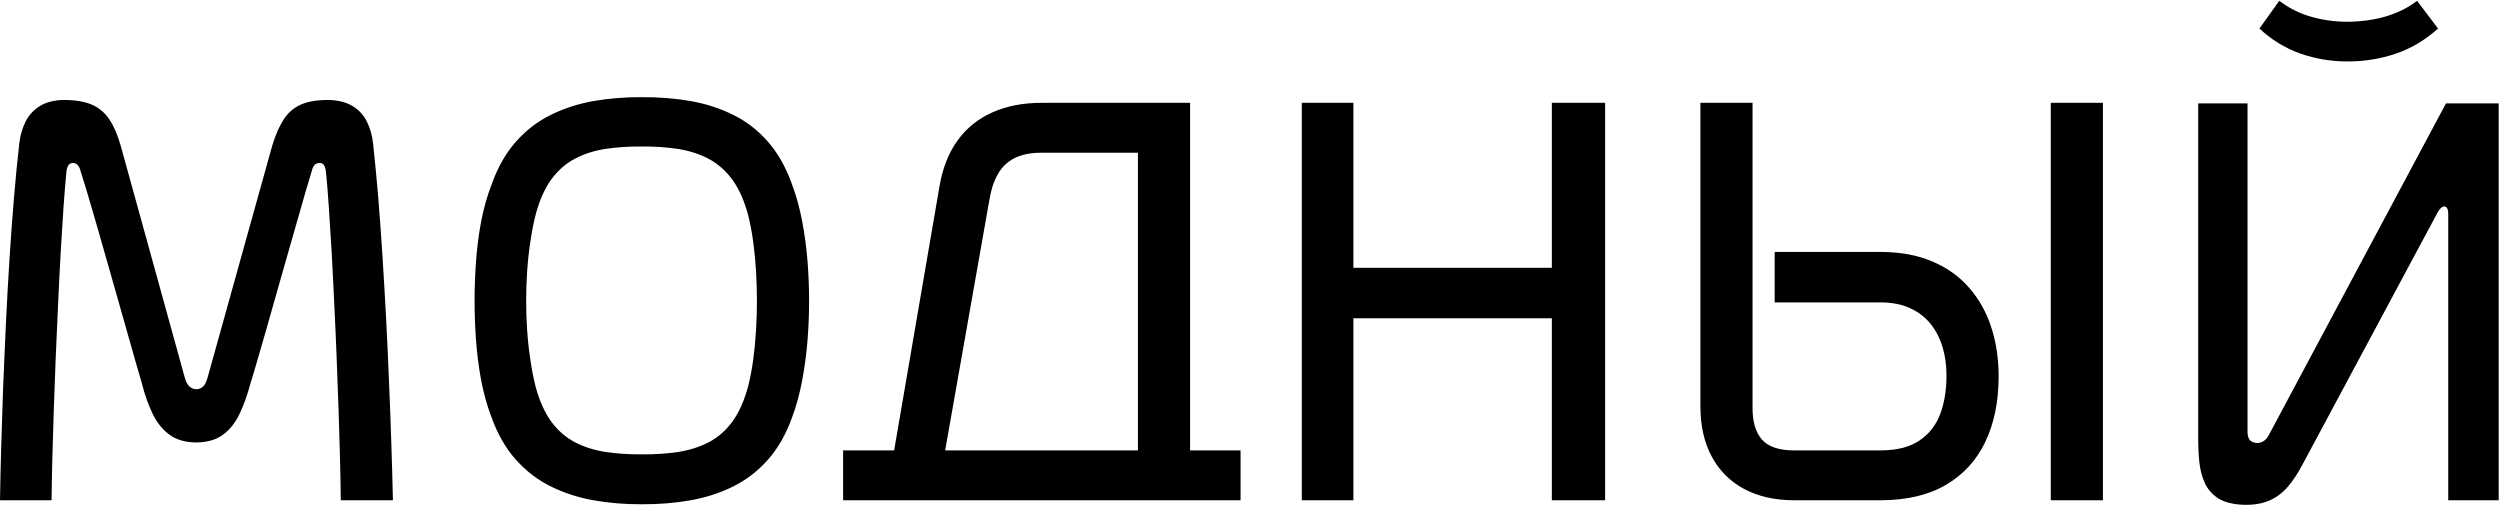 <?xml version="1.0" encoding="UTF-8"?> <svg xmlns="http://www.w3.org/2000/svg" width="558" height="113" viewBox="0 0 558 113" fill="none"><path d="M0 111.663H11.516C11.537 109.238 11.579 106.348 11.663 103.037C11.748 99.705 11.854 96.098 11.98 92.196C12.106 88.294 12.254 84.265 12.423 80.11C12.592 75.955 12.781 71.842 12.971 67.751C13.161 63.658 13.351 59.756 13.562 56.044C13.773 52.353 13.984 48.999 14.194 45.984C14.406 42.989 14.616 40.5 14.806 38.517C14.848 37.927 14.975 37.441 15.165 37.062C15.354 36.661 15.713 36.429 16.198 36.366C16.704 36.366 17.084 36.534 17.358 36.872C17.654 37.188 17.844 37.61 17.97 38.137C18.328 39.255 18.814 40.816 19.404 42.777C19.995 44.76 20.649 47.017 21.387 49.548C22.125 52.079 22.885 54.758 23.686 57.584C24.508 60.389 25.31 63.215 26.09 66.021C26.892 68.847 27.651 71.526 28.368 74.057C29.085 76.588 29.739 78.845 30.288 80.827C30.857 82.789 31.3 84.35 31.637 85.467C32.291 88.062 33.093 90.361 34.063 92.343C35.012 94.326 36.278 95.887 37.818 97.026C39.378 98.165 41.361 98.734 43.787 98.755C46.254 98.734 48.237 98.165 49.777 97.026C51.316 95.887 52.539 94.326 53.489 92.343C54.438 90.361 55.239 88.062 55.935 85.467C56.294 84.35 56.758 82.789 57.327 80.827C57.897 78.845 58.551 76.588 59.289 74.057C60.006 71.526 60.765 68.847 61.567 66.021C62.368 63.215 63.17 60.389 63.971 57.584C64.773 54.758 65.532 52.079 66.27 49.548C66.987 47.017 67.641 44.76 68.211 42.777C68.801 40.816 69.265 39.255 69.603 38.137C69.708 37.61 69.898 37.188 70.172 36.872C70.446 36.534 70.889 36.366 71.501 36.366C71.944 36.429 72.239 36.661 72.429 37.062C72.598 37.441 72.724 37.927 72.767 38.517C72.977 40.5 73.167 42.989 73.378 45.984C73.589 48.999 73.8 52.353 74.011 56.044C74.222 59.756 74.412 63.658 74.602 67.751C74.813 71.842 74.981 75.955 75.15 80.11C75.319 84.265 75.466 88.294 75.593 92.196C75.72 96.098 75.825 99.705 75.909 103.037C75.994 106.348 76.036 109.238 76.057 111.663H87.7C87.615 107.93 87.51 103.881 87.362 99.536C87.215 95.17 87.067 90.635 86.856 85.91C86.666 81.186 86.455 76.398 86.202 71.568C85.949 66.738 85.675 61.992 85.379 57.31C85.084 52.627 84.747 48.156 84.409 43.874C84.051 39.614 83.671 35.67 83.27 32.063C83.081 30.228 82.617 28.604 81.9 27.17C81.203 25.735 80.17 24.596 78.82 23.753C77.47 22.888 75.762 22.424 73.653 22.318C71.037 22.276 68.907 22.593 67.283 23.289C65.638 23.985 64.33 25.102 63.339 26.621C62.347 28.14 61.482 30.123 60.744 32.569L46.318 84.329C46.065 85.257 45.727 85.932 45.284 86.311C44.862 86.691 44.356 86.881 43.787 86.86C43.28 86.881 42.795 86.691 42.331 86.311C41.888 85.932 41.53 85.257 41.256 84.329L26.955 32.569C26.259 30.123 25.415 28.14 24.382 26.621C23.369 25.102 22.02 23.985 20.332 23.289C18.645 22.593 16.473 22.276 13.794 22.318C11.769 22.424 10.103 22.888 8.774 23.753C7.445 24.596 6.412 25.735 5.694 27.17C4.978 28.604 4.513 30.228 4.302 32.063C3.88 35.67 3.501 39.614 3.142 43.874C2.784 48.156 2.447 52.627 2.151 57.31C1.856 61.992 1.582 66.738 1.349 71.568C1.118 76.398 0.907 81.186 0.717 85.91C0.548 90.635 0.401 95.17 0.274 99.536C0.147 103.881 0.063 107.93 0 111.663ZM109.72 41.196C108.707 43.79 107.948 46.553 107.378 49.506C106.83 52.438 106.451 55.433 106.239 58.449C106.029 61.465 105.923 64.376 105.923 67.181C105.923 69.923 106.029 72.791 106.239 75.808C106.451 78.824 106.83 81.819 107.378 84.793C107.948 87.766 108.707 90.572 109.72 93.166C111.091 96.962 112.905 100.105 115.161 102.615C117.397 105.125 119.991 107.108 122.923 108.563C125.855 110.018 129.04 111.052 132.478 111.663C135.916 112.275 139.501 112.57 143.256 112.55C147.073 112.57 150.701 112.275 154.139 111.663C157.577 111.052 160.762 110.018 163.672 108.563C166.604 107.108 169.177 105.125 171.392 102.615C173.628 100.105 175.421 96.962 176.792 93.166C177.762 90.572 178.521 87.766 179.07 84.793C179.618 81.819 180.019 78.824 180.251 75.808C180.483 72.791 180.588 69.923 180.588 67.181C180.588 64.376 180.483 61.465 180.251 58.449C180.019 55.433 179.618 52.438 179.07 49.506C178.521 46.553 177.762 43.79 176.792 41.196C175.421 37.336 173.628 34.151 171.392 31.62C169.177 29.089 166.604 27.085 163.672 25.651C160.762 24.196 157.577 23.162 154.139 22.55C150.701 21.96 147.073 21.665 143.256 21.686C139.501 21.665 135.916 21.96 132.478 22.55C129.04 23.162 125.855 24.196 122.923 25.651C119.991 27.085 117.397 29.089 115.161 31.62C112.905 34.151 111.091 37.336 109.72 41.196ZM166.921 47.776C167.427 49.738 167.828 51.826 168.123 54.02C168.418 56.213 168.629 58.449 168.756 60.684C168.882 62.92 168.946 65.093 168.946 67.181C168.946 69.184 168.882 71.315 168.756 73.551C168.629 75.808 168.418 78.022 168.123 80.237C167.828 82.451 167.427 84.518 166.921 86.459C166.056 89.601 164.896 92.153 163.441 94.136C161.985 96.119 160.235 97.638 158.231 98.692C156.206 99.746 153.949 100.464 151.439 100.865C148.929 101.244 146.209 101.434 143.256 101.413C140.303 101.434 137.582 101.244 135.072 100.865C132.562 100.464 130.305 99.746 128.302 98.692C126.277 97.638 124.547 96.119 123.071 94.136C121.615 92.153 120.456 89.601 119.591 86.459C119.084 84.518 118.684 82.451 118.368 80.237C118.03 78.022 117.798 75.808 117.65 73.551C117.503 71.315 117.439 69.184 117.439 67.181C117.439 65.093 117.503 62.92 117.65 60.684C117.798 58.449 118.03 56.213 118.368 54.02C118.684 51.826 119.084 49.738 119.591 47.776C120.456 44.592 121.615 42.018 123.071 40.015C124.547 38.032 126.277 36.492 128.302 35.437C130.305 34.362 132.562 33.645 135.072 33.244C137.582 32.865 140.303 32.675 143.256 32.696C146.209 32.675 148.929 32.864 151.439 33.265C153.949 33.666 156.206 34.404 158.231 35.48C160.235 36.556 161.985 38.095 163.441 40.078C164.896 42.061 166.056 44.634 166.921 47.776ZM209.695 41.575L199.571 100.527H188.181V111.663H276.894V100.527H265.63V22.951H232.474C228.319 22.951 224.67 23.668 221.506 25.082C218.342 26.494 215.748 28.561 213.745 31.325C211.741 34.088 210.391 37.505 209.695 41.575ZM253.988 100.527H210.96L220.831 44.613C221.19 42.356 221.823 40.458 222.709 38.897C223.573 37.336 224.818 36.134 226.4 35.311C227.982 34.51 230.006 34.088 232.474 34.088H253.988V100.527ZM290.561 22.951V67.307V111.663H302.077V71.041H346.37V111.663H358.266V22.951H346.37V59.777H302.077V22.951H290.561ZM469.378 111.663V22.951H457.735V111.663H469.378ZM379.527 90.783C379.548 95.106 380.391 98.819 382.079 101.94C383.745 105.041 386.149 107.445 389.25 109.111C392.372 110.799 396.084 111.643 400.407 111.663H419.896C425.675 111.622 430.505 110.482 434.365 108.205C438.225 105.927 441.136 102.763 443.097 98.671C445.059 94.579 446.05 89.812 446.092 84.329C446.114 80.258 445.586 76.525 444.468 73.108C443.371 69.691 441.705 66.717 439.49 64.207C437.297 61.676 434.555 59.735 431.264 58.344C427.995 56.951 424.199 56.255 419.896 56.234H396.105V67.497H419.896C422.364 67.518 424.515 67.94 426.329 68.784C428.164 69.627 429.683 70.787 430.885 72.264C432.087 73.762 432.973 75.47 433.564 77.432C434.154 79.372 434.45 81.46 434.45 83.696C434.471 86.881 434.028 89.749 433.1 92.28C432.172 94.811 430.653 96.794 428.502 98.27C426.371 99.746 423.503 100.506 419.896 100.527H400.407C397.096 100.527 394.712 99.726 393.279 98.123C391.844 96.52 391.127 94.073 391.169 90.783V22.951H379.527V90.783ZM501.648 96.224V23.078H490.638V97.237C490.617 99.219 490.701 101.117 490.87 102.931C491.039 104.724 491.461 106.369 492.115 107.804C492.768 109.238 493.781 110.398 495.173 111.263C496.565 112.128 498.484 112.592 500.889 112.676C503.103 112.718 504.981 112.402 506.541 111.706C508.102 111.031 509.494 109.998 510.675 108.605C511.856 107.234 512.974 105.505 514.05 103.438L544.169 47.249C544.486 46.722 544.802 46.384 545.16 46.194C545.498 46.005 545.814 46.026 546.046 46.279C546.3 46.511 546.447 46.996 546.447 47.755V111.663H557.71V23.078H545.941L506.33 97.237C506.056 97.743 505.698 98.144 505.255 98.439C504.791 98.734 504.306 98.882 503.799 98.882C502.998 98.819 502.428 98.586 502.112 98.165C501.796 97.743 501.627 97.11 501.648 96.224ZM508.735 0.172L504.306 6.373C507.005 8.883 510.022 10.739 513.396 11.941C516.771 13.123 520.272 13.713 523.921 13.713C527.675 13.734 531.282 13.144 534.72 11.983C538.158 10.823 541.301 8.946 544.169 6.373L539.487 0.172C538.095 1.269 536.534 2.155 534.826 2.851C533.138 3.547 531.367 4.053 529.51 4.369C527.654 4.686 525.798 4.854 523.921 4.854C521.179 4.854 518.479 4.496 515.864 3.737C513.227 2.998 510.865 1.796 508.735 0.172Z" fill="black"></path></svg> 